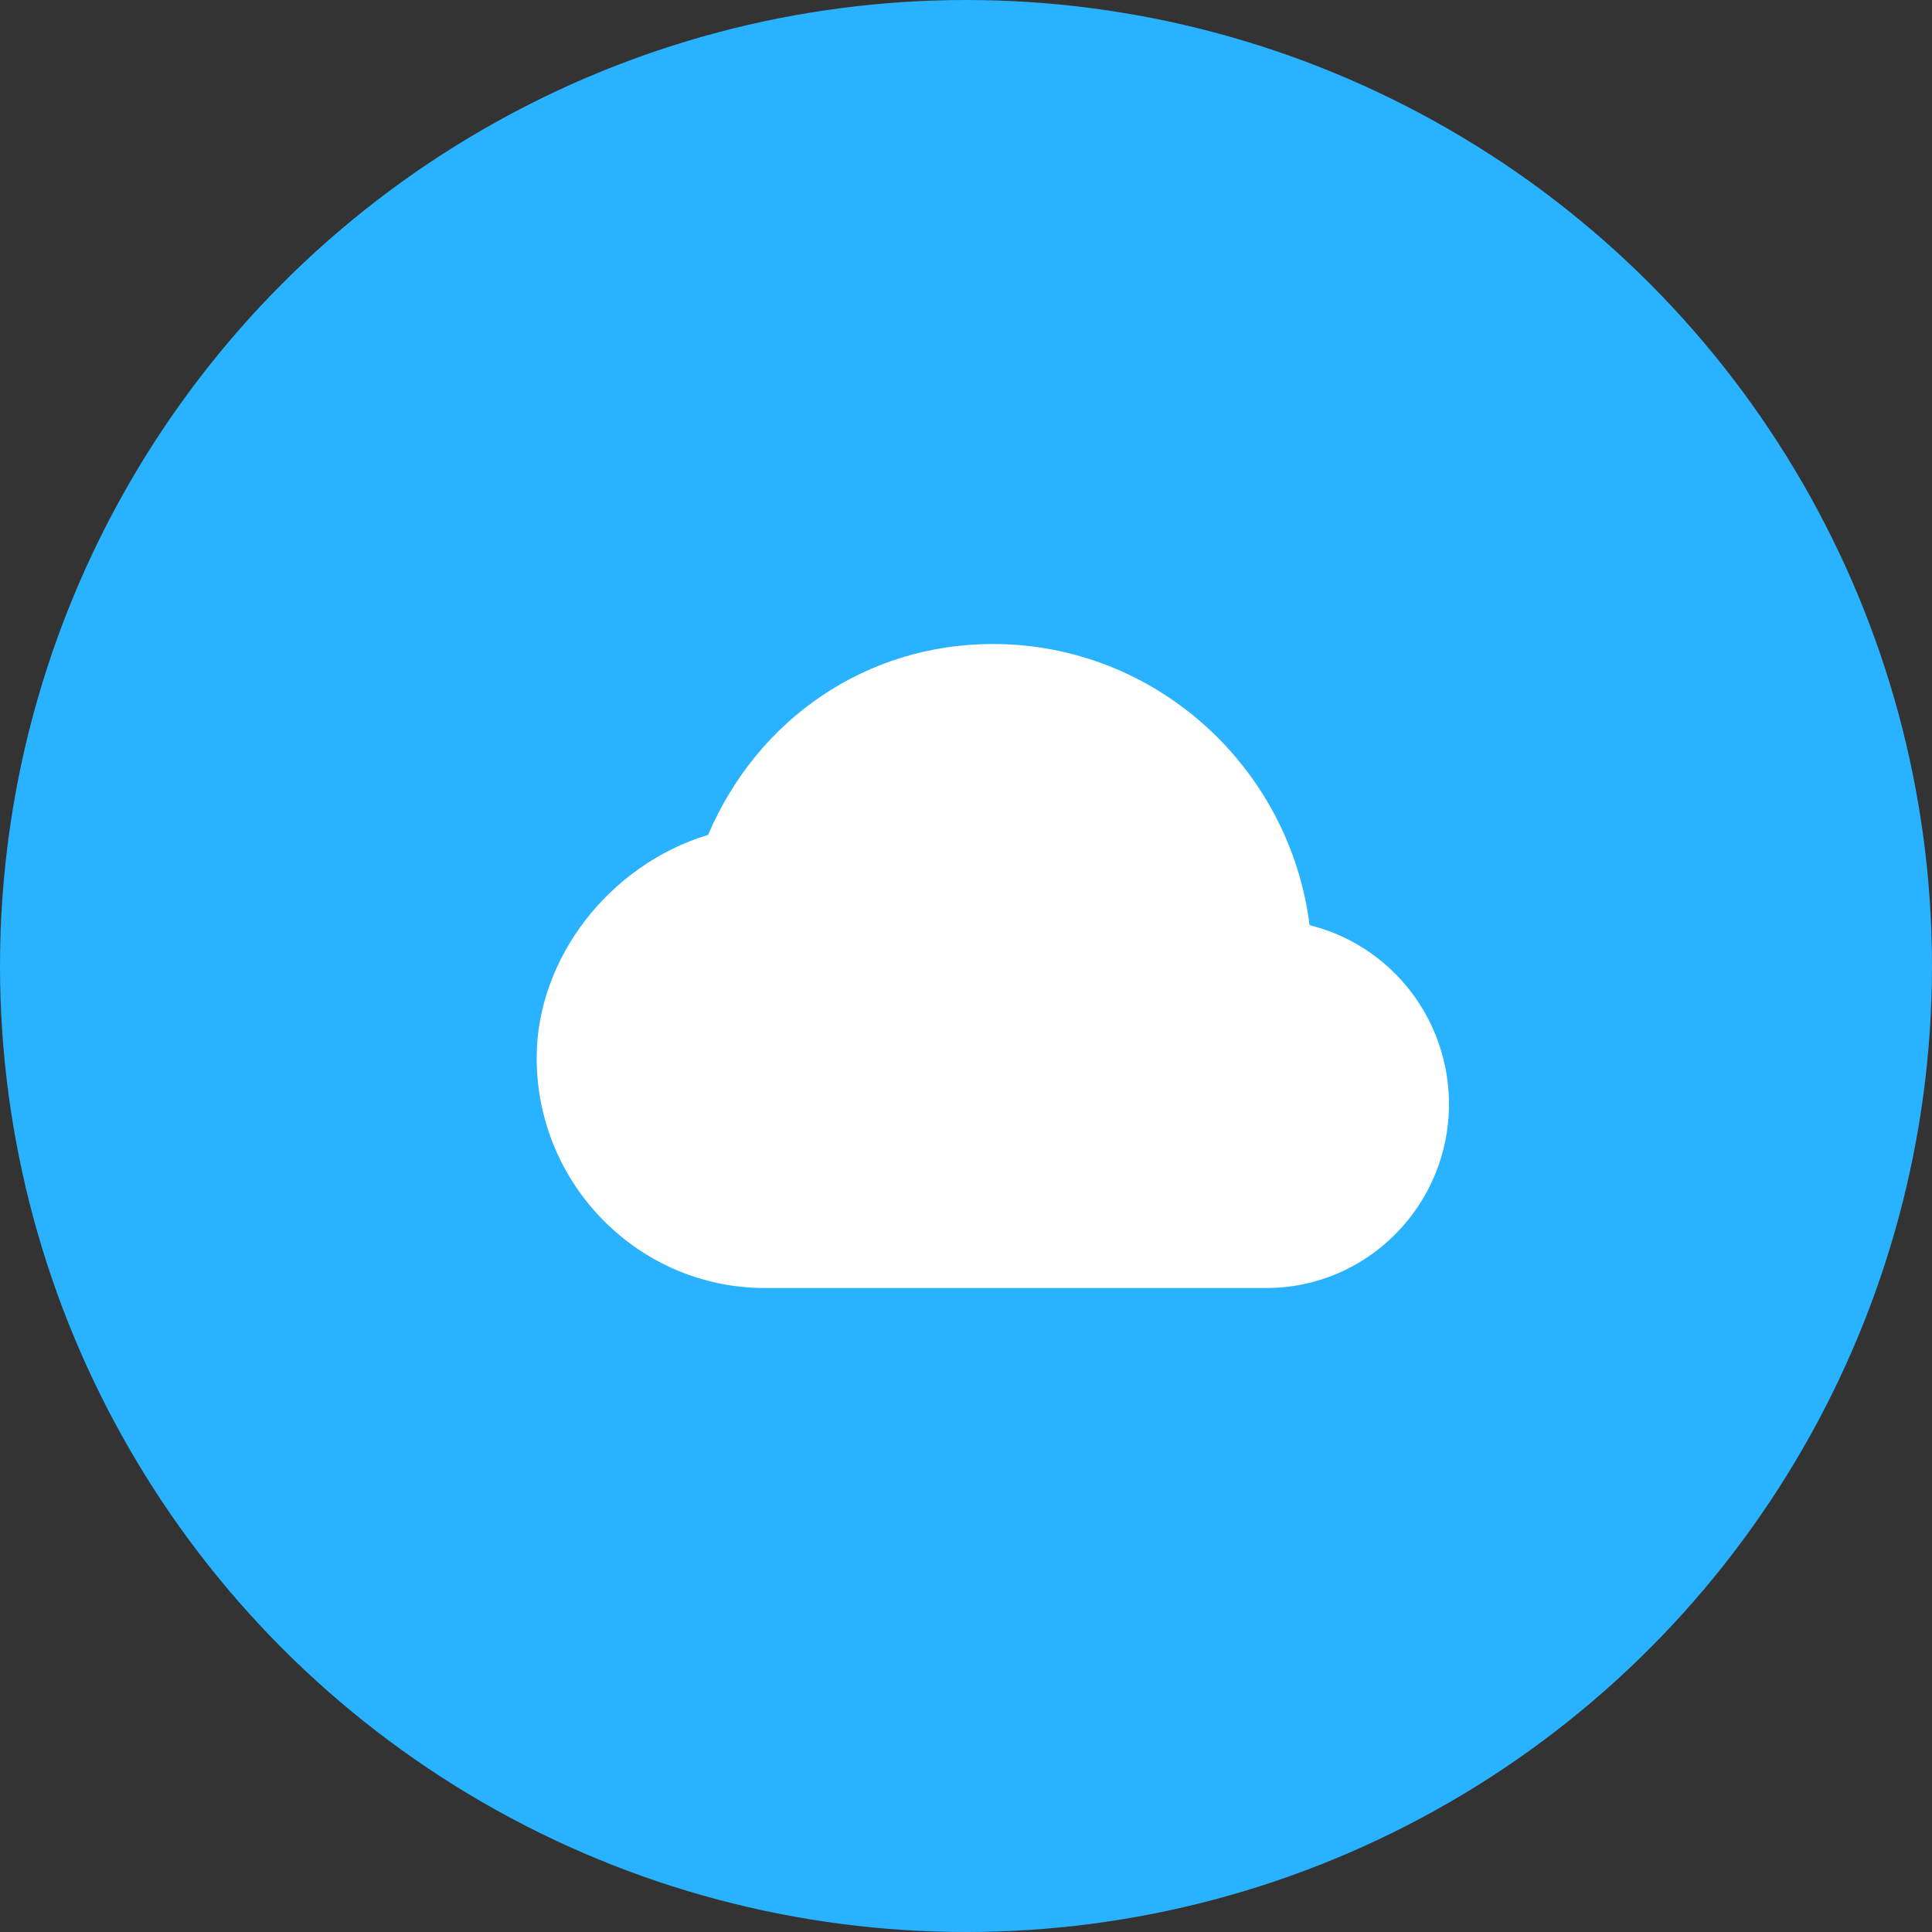 <svg width="36" height="36" viewBox="0 0 36 36" fill="none" xmlns="http://www.w3.org/2000/svg">
<rect x="0" y="0" width="36" height="36" fill="#333333" stroke="none"/>
<circle cx="18" cy="18" r="18" fill="#28B2FF"/>
<path d="M24.402 17.239C24.031 14.289 21.526 12 18.5 12C16.157 12 14.123 13.381 13.194 15.557C11.368 16.107 10 17.846 10 19.714C10 22.077 11.907 24 14.25 24H23.6C25.475 24 27 22.462 27 20.571C26.999 19.803 26.742 19.057 26.271 18.453C25.8 17.849 25.142 17.422 24.402 17.239Z" fill="white"/>
</svg>
